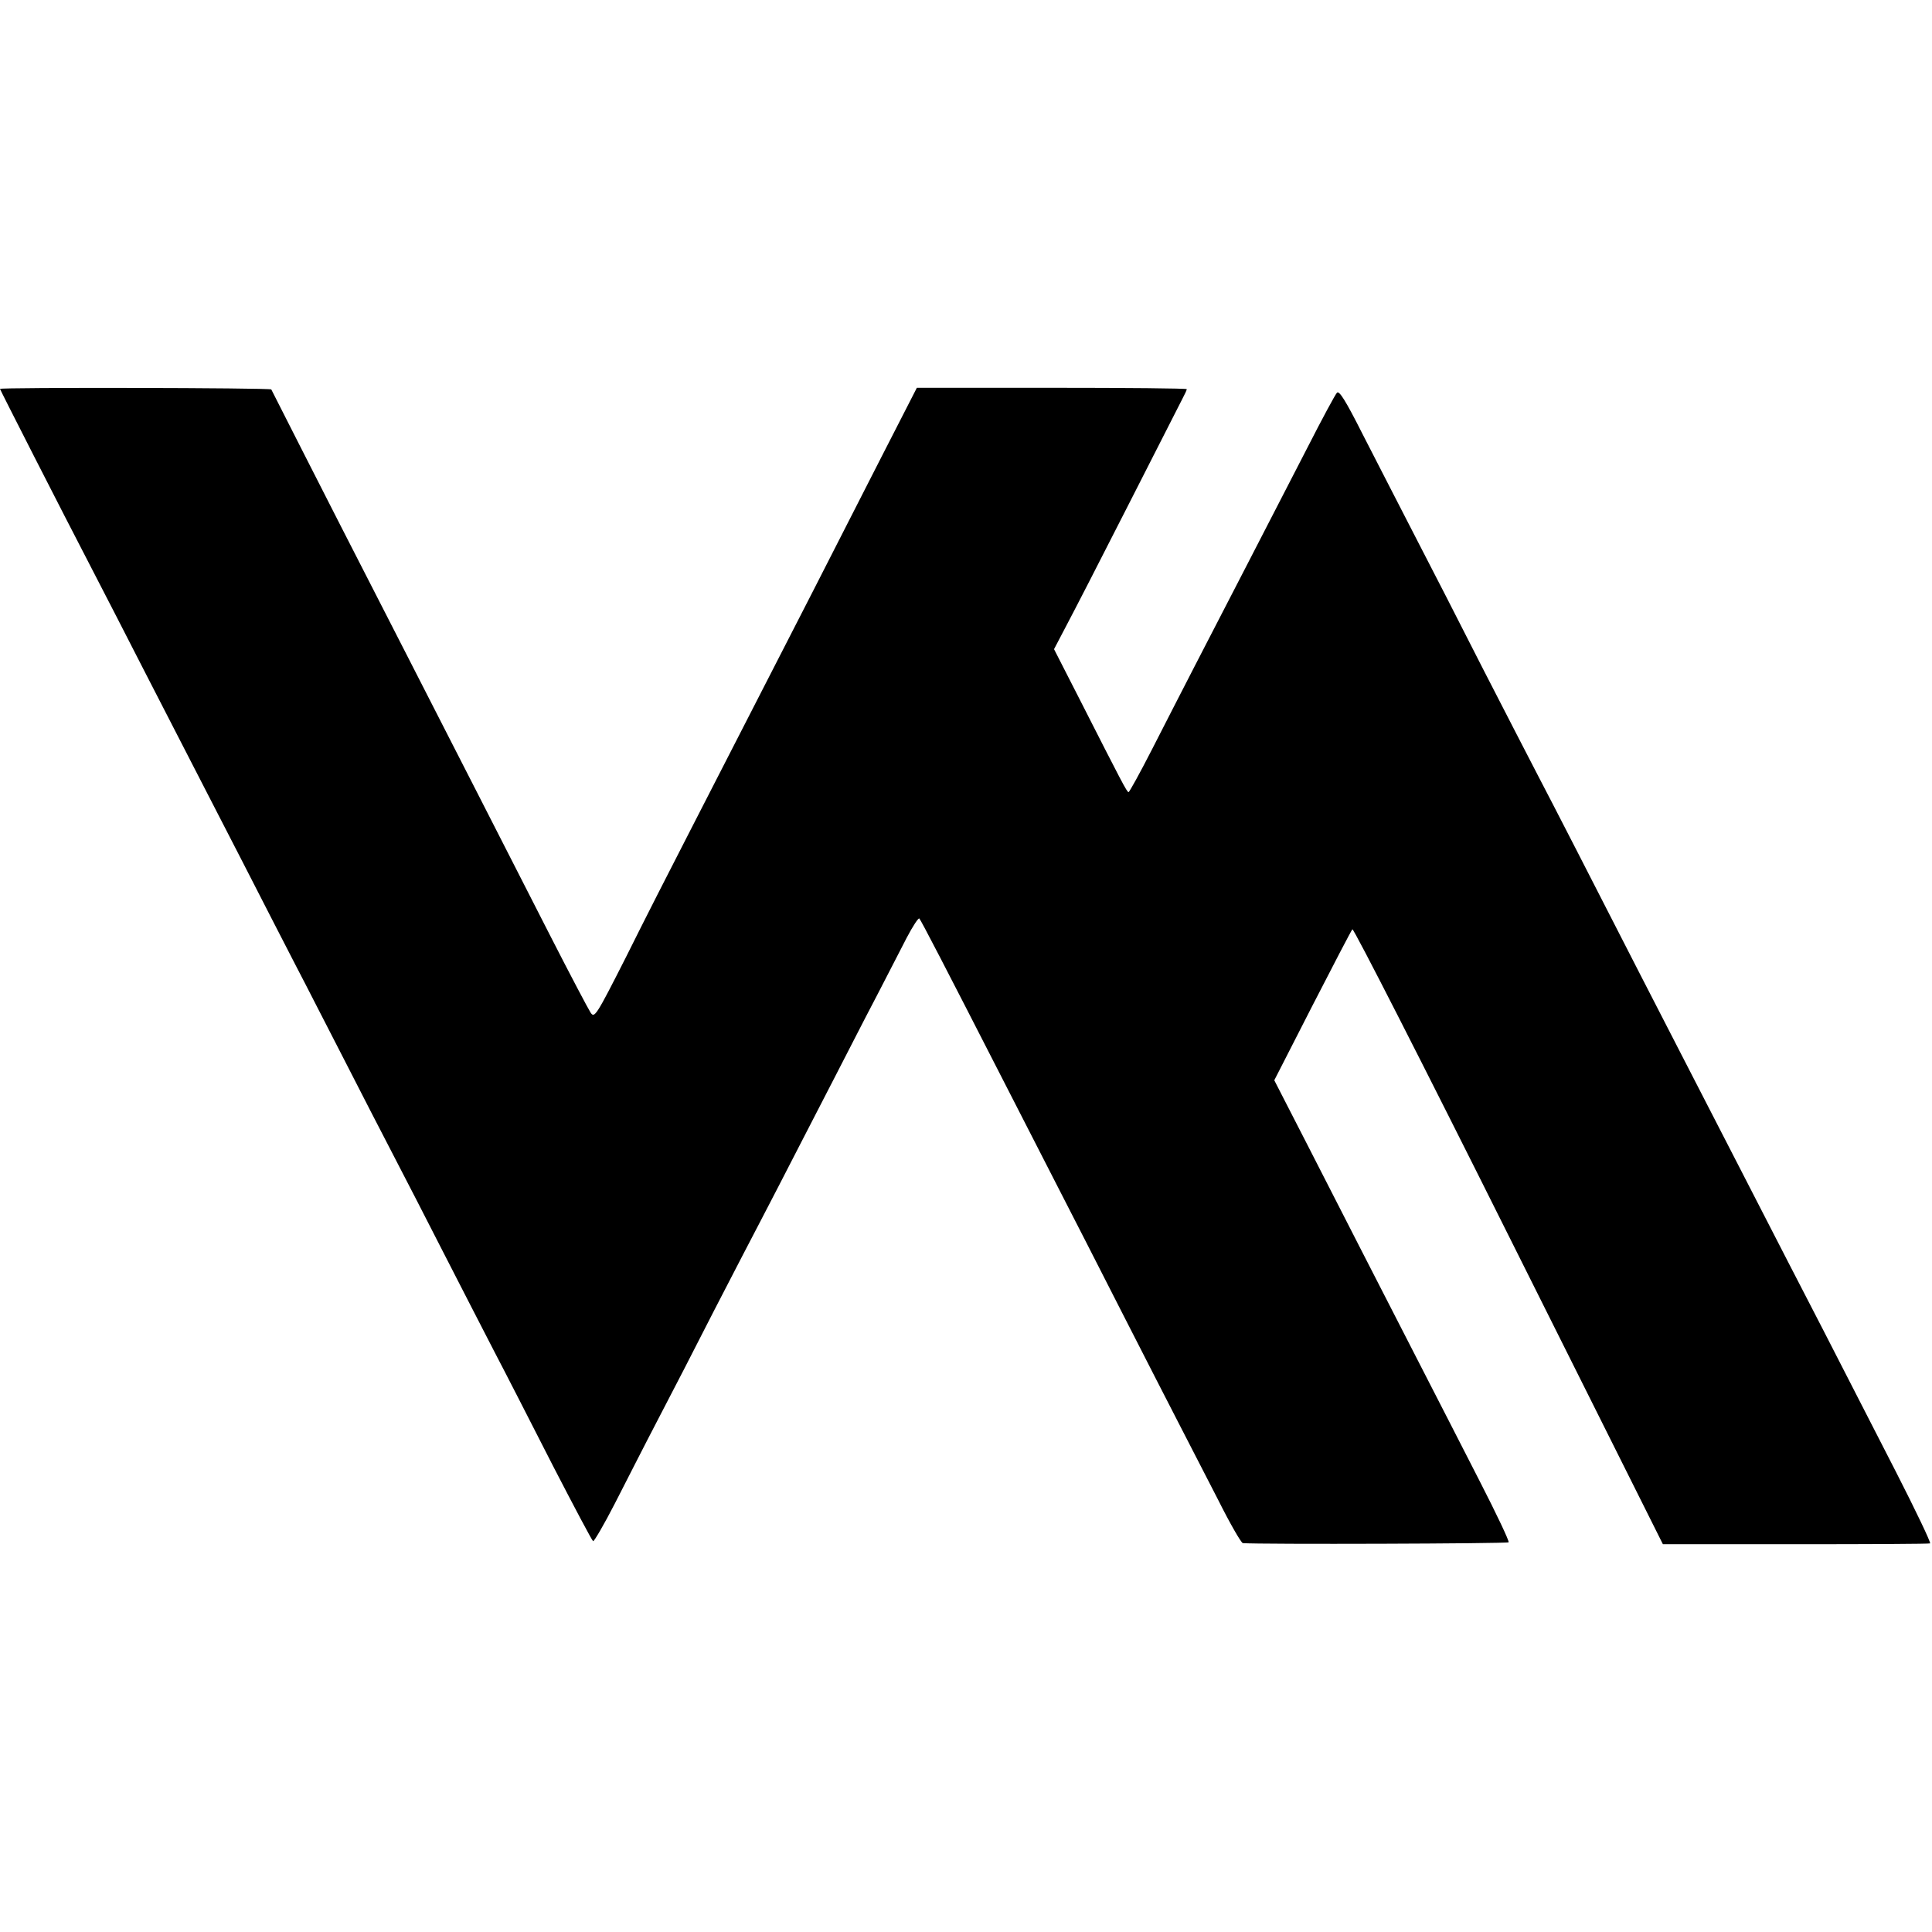 <?xml version="1.0" standalone="no"?>
<!DOCTYPE svg PUBLIC "-//W3C//DTD SVG 20010904//EN"
 "http://www.w3.org/TR/2001/REC-SVG-20010904/DTD/svg10.dtd">
<svg version="1.0" xmlns="http://www.w3.org/2000/svg"
 width="700pt" height="700pt" viewBox="0 0 700 700"
 preserveAspectRatio="xMidYMid meet">
<g transform="translate(0,700) scale(0.1,-0.1)"
fill="#000000" stroke="none">
<path d="M0 5591 c0 -3 217 -429 340 -666 37 -71 120 -233 185 -360 65 -126
146 -284 180 -350 34 -66 113 -219 175 -340 62 -121 147 -287 190 -370 43 -82
123 -240 180 -350 56 -110 135 -263 175 -340 40 -77 121 -234 180 -350 59
-115 142 -277 185 -360 43 -82 139 -270 214 -417 76 -147 141 -270 145 -272 3
-2 39 59 79 137 40 78 109 214 155 302 46 88 139 268 206 400 68 132 143 276
166 320 23 44 93 179 155 300 63 121 163 317 224 435 62 118 129 250 151 292
22 42 43 74 46 70 7 -8 95 -178 294 -567 70 -137 165 -322 210 -410 45 -88
149 -290 230 -450 81 -159 176 -344 210 -410 34 -66 97 -189 140 -272 42 -84
82 -153 88 -154 61 -5 960 -2 963 3 3 4 -44 103 -104 220 -60 117 -162 317
-227 443 -65 127 -155 302 -200 390 -45 88 -135 264 -200 391 l-118 230 138
270 c76 148 141 273 145 277 4 5 259 -495 566 -1110 l559 -1118 480 0 c264 0
484 1 488 3 4 2 -52 119 -124 260 -251 490 -322 628 -389 757 -37 72 -118 229
-180 350 -62 121 -141 274 -175 340 -34 66 -115 224 -180 350 -196 383 -315
615 -370 720 -29 55 -119 231 -201 390 -81 160 -194 380 -251 490 -57 110
-140 273 -186 362 -62 123 -85 159 -93 150 -6 -6 -54 -95 -106 -197 -144 -279
-312 -606 -405 -785 -45 -88 -118 -229 -160 -312 -43 -84 -81 -153 -84 -153
-6 0 -25 37 -175 332 l-95 186 44 84 c24 45 126 243 225 438 99 195 188 369
196 385 9 17 16 32 16 35 0 3 -220 5 -489 5 l-489 0 -128 -250 c-149 -293
-289 -567 -691 -1350 -68 -132 -174 -340 -235 -463 -108 -213 -114 -222 -128
-201 -8 12 -74 137 -146 278 -148 290 -370 725 -514 1006 -223 435 -302 590
-396 775 -54 107 -100 197 -101 199 -4 6 -983 8 -983 2z"/>
</g>
</svg>

